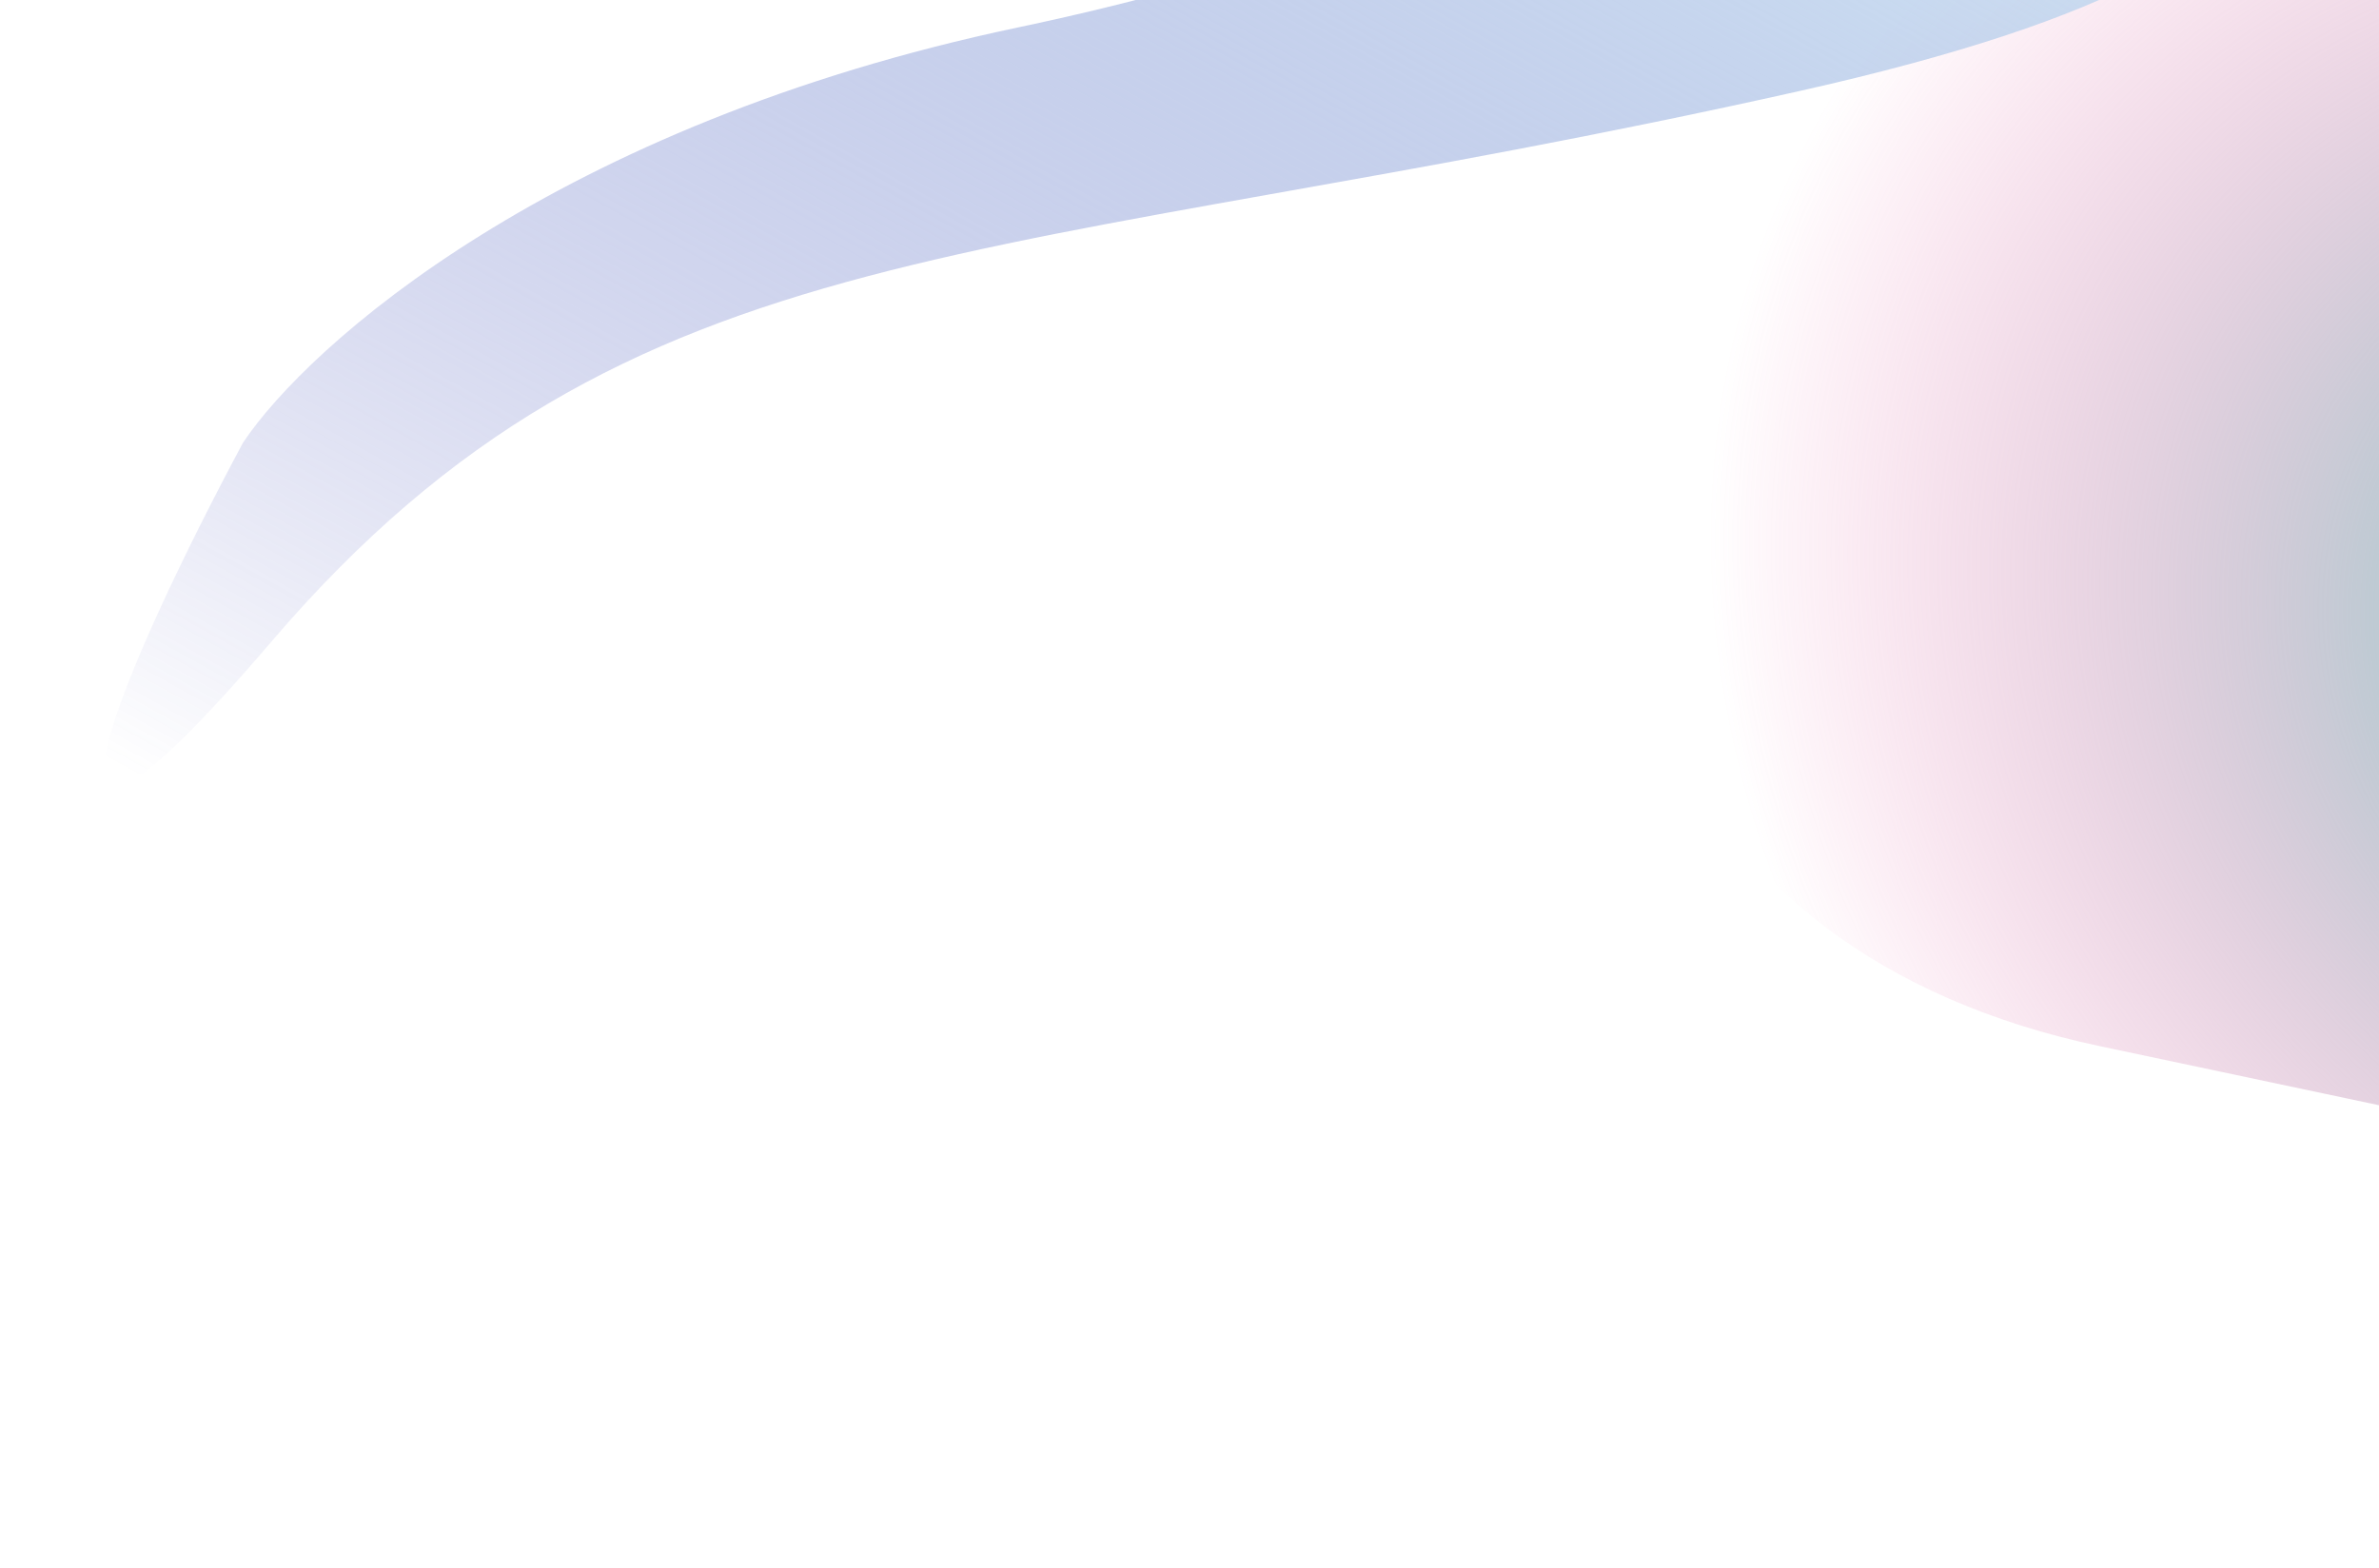 <svg width="1121" height="739" viewBox="0 0 1121 739" fill="none" xmlns="http://www.w3.org/2000/svg">
<g style="mix-blend-mode:color-dodge" filter="url(#filter0_f_0_1)">
<path d="M1531.99 607.829C1737.5 651.312 1998.14 544.605 2114.14 369.492L2176.93 274.709C2292.94 99.596 2220.39 -77.613 2014.89 -121.097L1471.99 -235.972C1266.49 -279.456 1005.85 -172.749 889.843 2.365L827.052 97.148C711.044 272.261 783.594 449.47 989.098 492.954L1531.99 607.829Z" fill="url(#paint0_radial_0_1)"/>
</g>
<g style="mix-blend-mode:color-dodge" filter="url(#filter1_f_0_1)">
<path d="M479.649 12.936C261.305 58.875 145.226 162.57 114.479 208.675C62.252 306.212 -8.213 461.538 127.746 302.55C297.696 103.815 467.013 128.282 847.978 42.896C1152.75 -25.413 1068.05 -107.071 987.602 -139.361L813.23 -139.361C793.013 -107.737 697.993 -33.003 479.649 12.936Z" fill="url(#paint1_linear_0_1)"/>
</g>
<defs>
<filter id="filter0_f_0_1" x="651.137" y="-366.324" width="1701.71" height="1104.5" filterUnits="userSpaceOnUse" color-interpolation-filters="sRGB">
<feFlood flood-opacity="0" result="BackgroundImageFix"/>
<feBlend mode="normal" in="SourceGraphic" in2="BackgroundImageFix" result="shape"/>
<feGaussianBlur stdDeviation="60.323" result="effect1_foregroundBlur_0_1"/>
</filter>
<filter id="filter1_f_0_1" x="0" y="-188.361" width="1112" height="608.239" filterUnits="userSpaceOnUse" color-interpolation-filters="sRGB">
<feFlood flood-opacity="0" result="BackgroundImageFix"/>
<feBlend mode="normal" in="SourceGraphic" in2="BackgroundImageFix" result="shape"/>
<feGaussianBlur stdDeviation="24.5" result="effect1_foregroundBlur_0_1"/>
</filter>
<radialGradient id="paint0_radial_0_1" cx="0" cy="0" r="1" gradientUnits="userSpaceOnUse" gradientTransform="translate(1316.07 311.285) rotate(-150.252) scale(527.082 455.102)">
<stop stop-color="#5BDCC6"/>
<stop offset="1" stop-color="#F257A0" stop-opacity="0"/>
</radialGradient>
<linearGradient id="paint1_linear_0_1" x1="1063.77" y1="-159.243" x2="607.284" y2="666.403" gradientUnits="userSpaceOnUse">
<stop stop-color="#D9F5FB"/>
<stop offset="1" stop-color="#484EB7" stop-opacity="0"/>
<stop offset="1" stop-color="#D03F92" stop-opacity="0"/>
</linearGradient>
</defs>
</svg>
